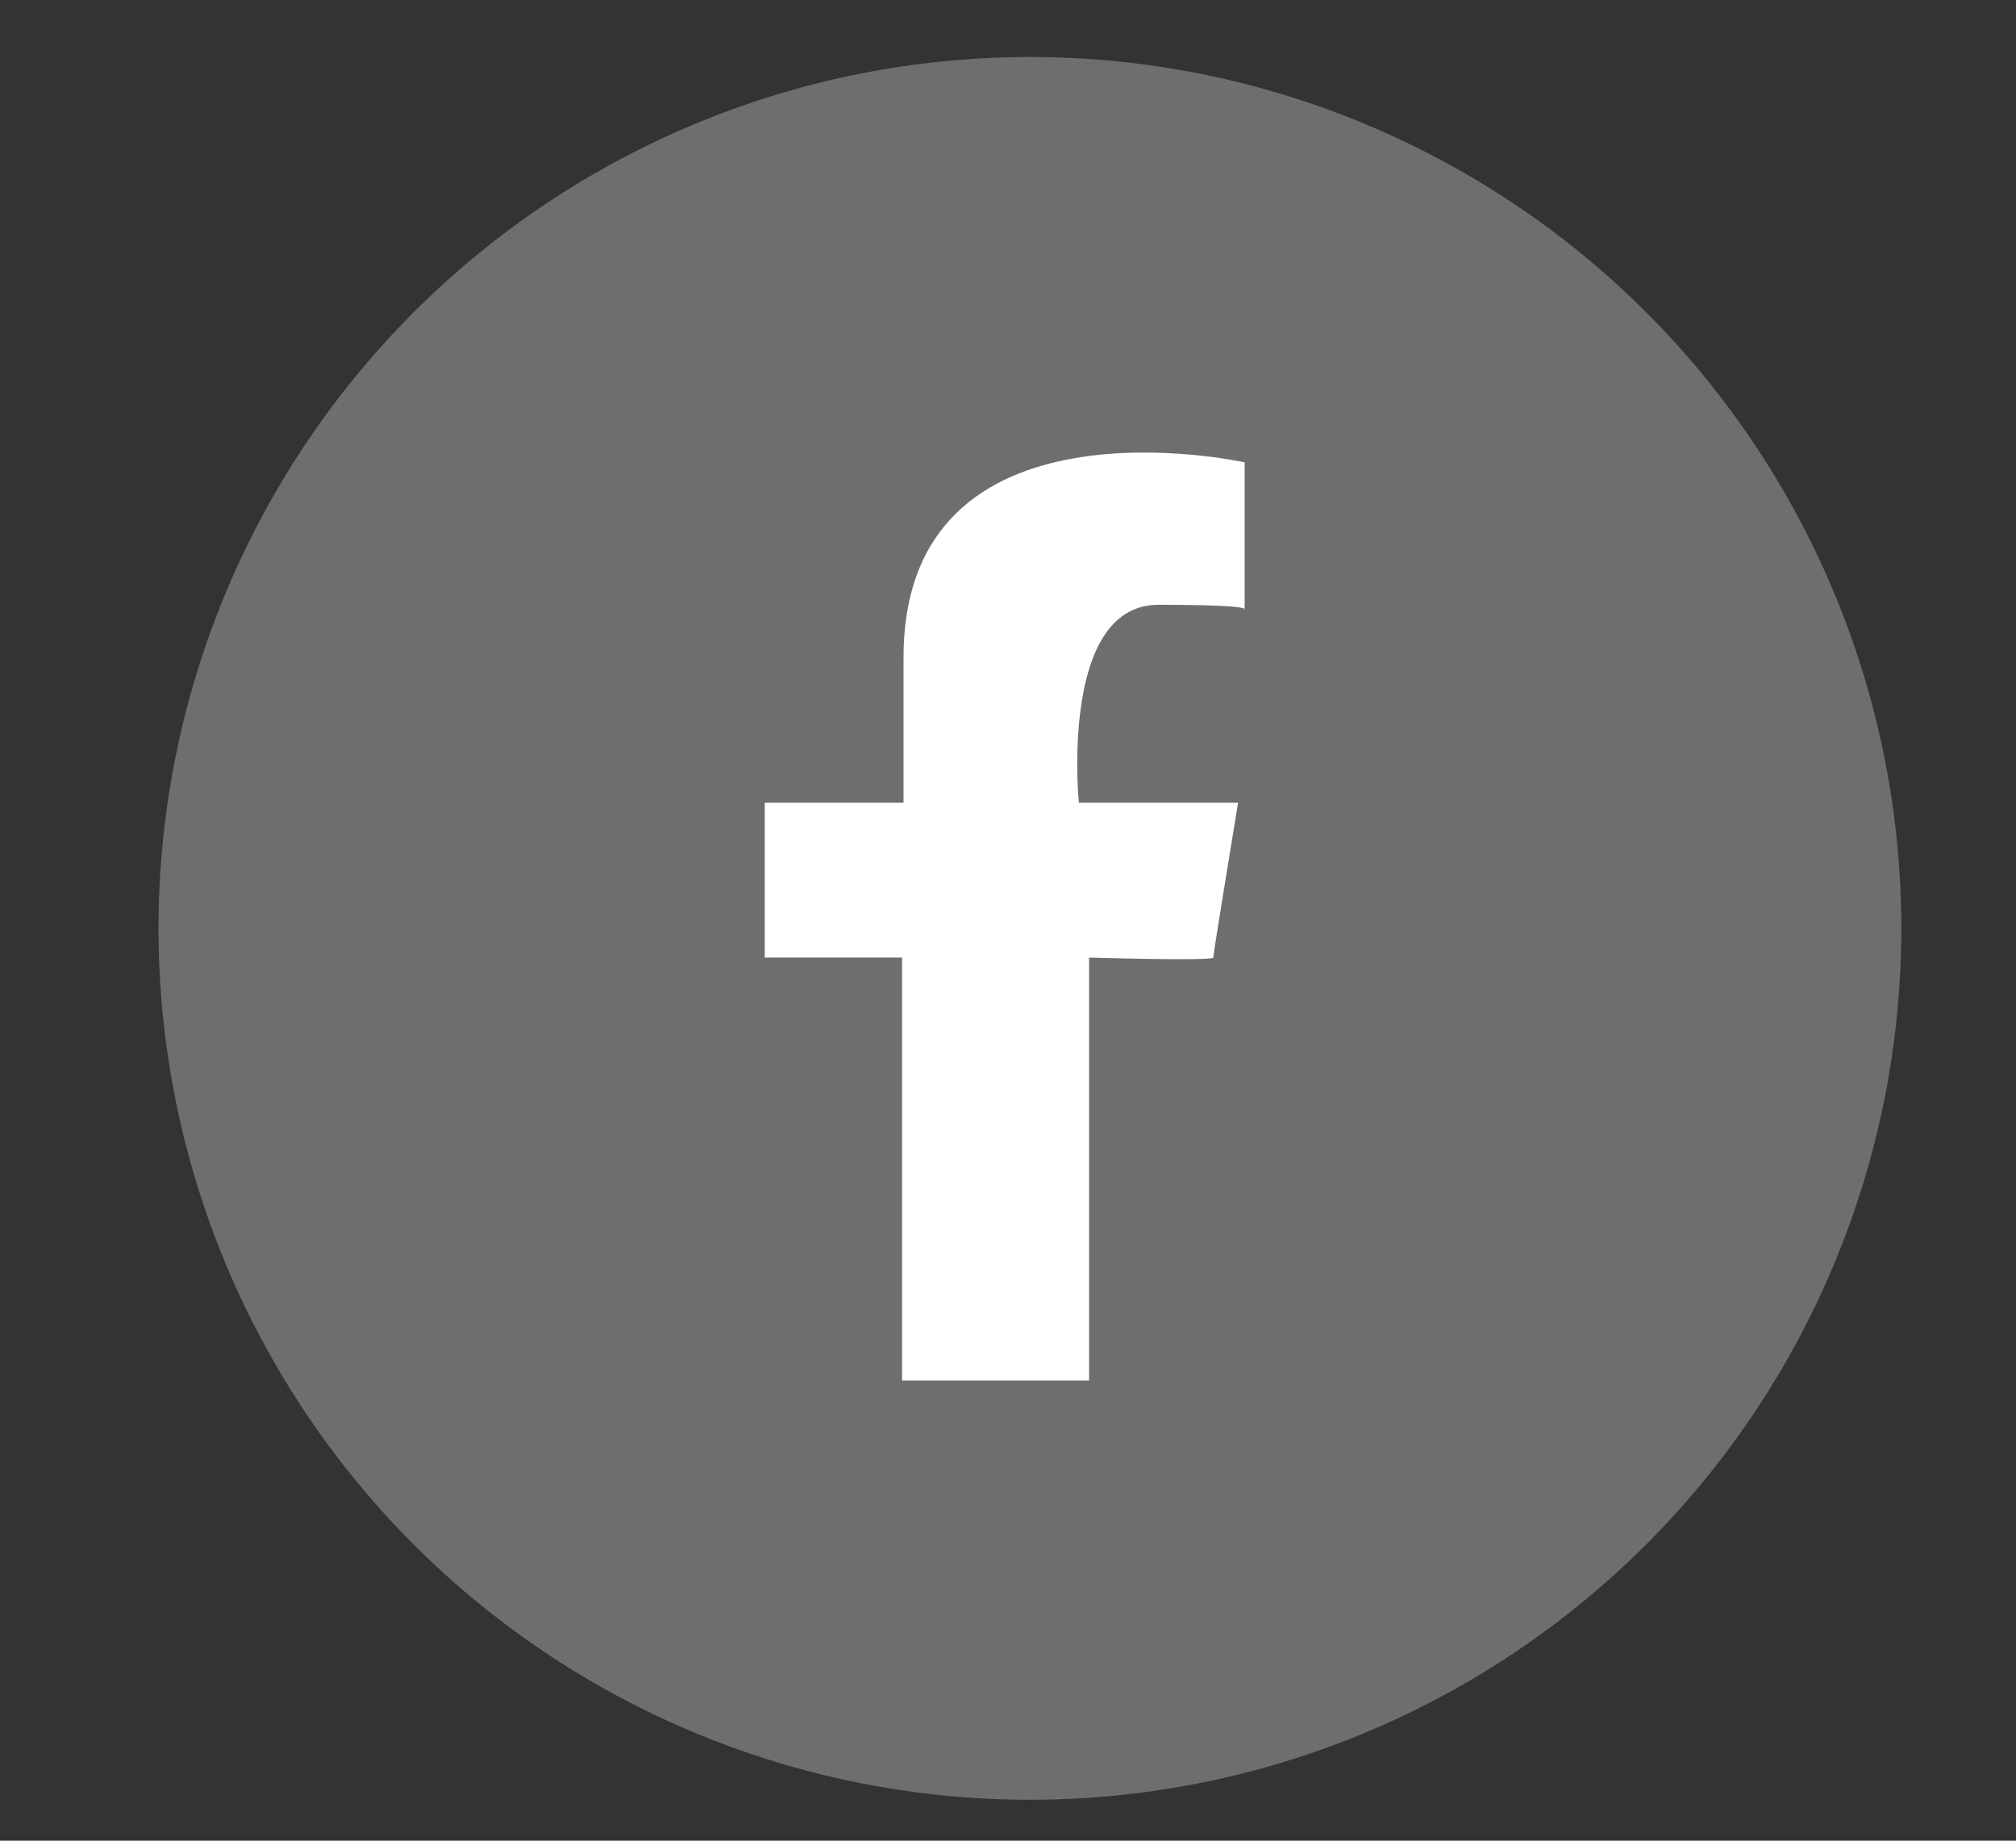 <?xml version="1.0" encoding="UTF-8"?>
<svg id="Capa_1" data-name="Capa 1" xmlns="http://www.w3.org/2000/svg" viewBox="0 0 276 252">
  <rect x="0" y="0" width="276" height="252" fill="#333333" stroke="none"/>
  <circle cx="141" cy="127.1" r="119.3" fill="#6d6e70"/>
  <path d="M170.4,83.5v-20.2s-46.7-10.4-46.7,26.7v19.9h-19v21.2h18.8v57.9h25.6v-57.9s17,.5,17,0,3.4-21.2,3.4-21.2h-21.8s-2.7-27.1,10.9-27.1,11.8.7,11.8.7Z" fill="#fff"/>
</svg>